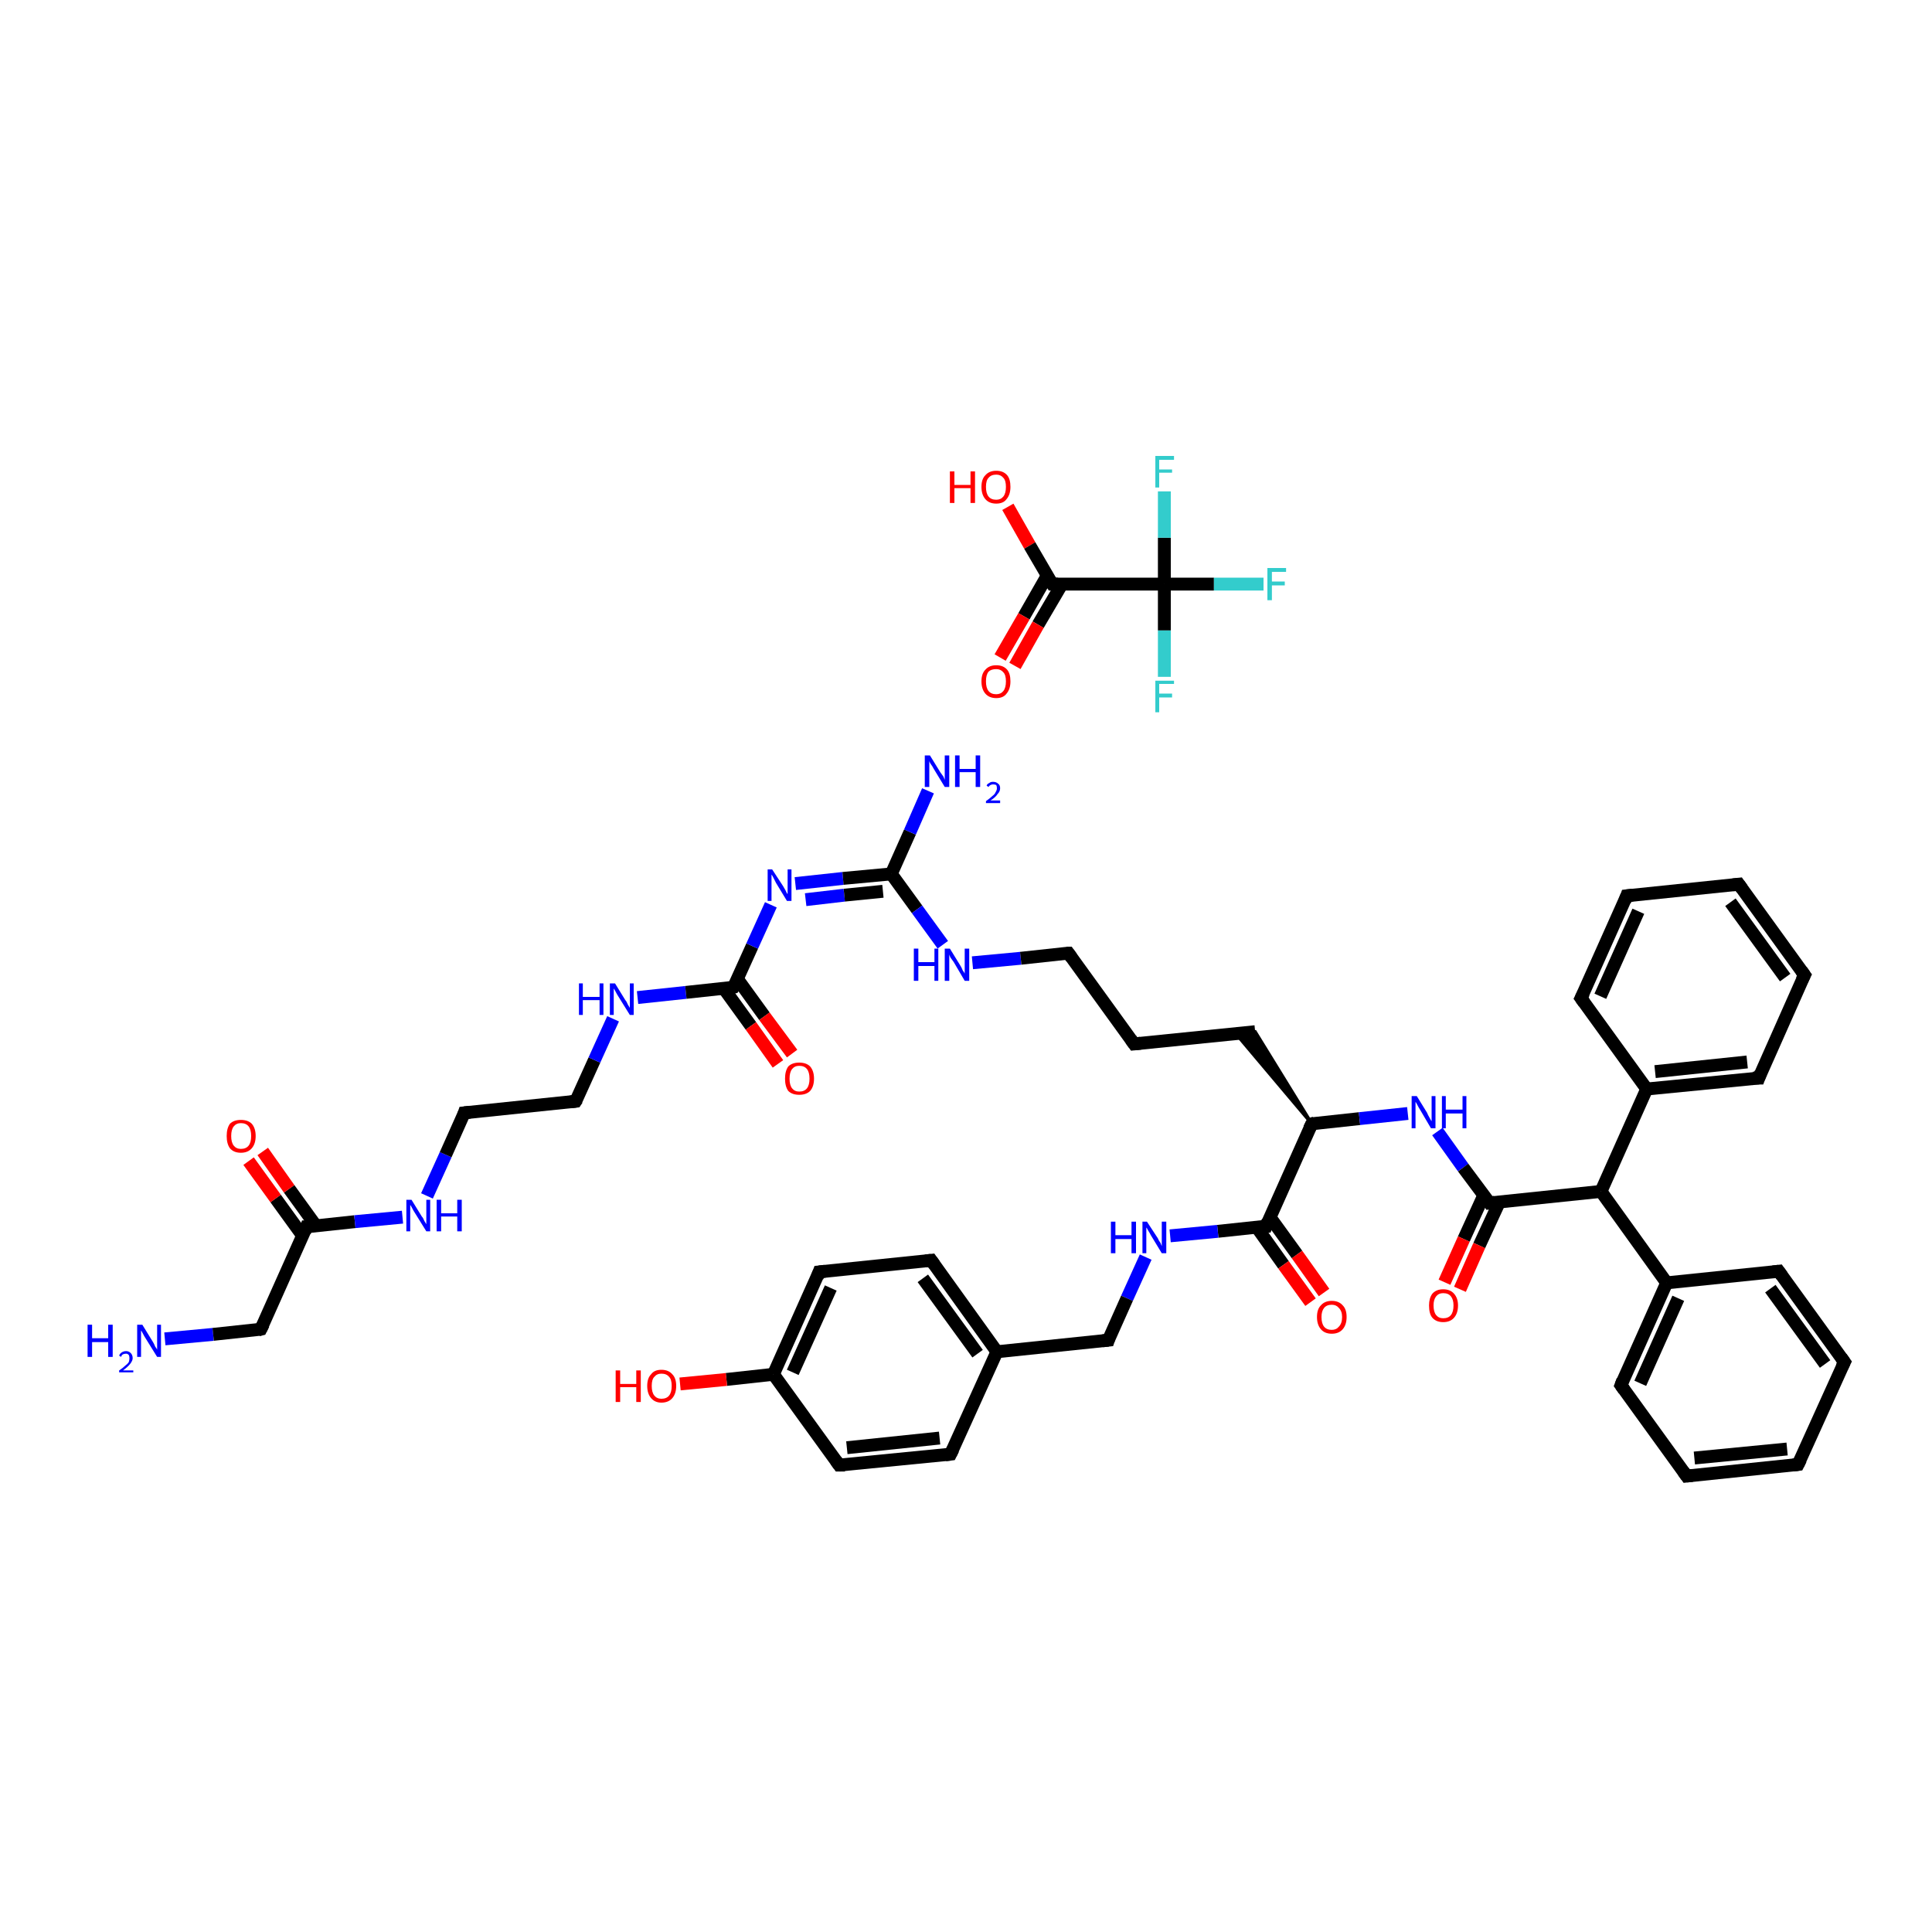 <?xml version='1.0' encoding='iso-8859-1'?>
<svg version='1.1' baseProfile='full'
              xmlns='http://www.w3.org/2000/svg'
                      xmlns:rdkit='http://www.rdkit.org/xml'
                      xmlns:xlink='http://www.w3.org/1999/xlink'
                  xml:space='preserve'
width='300px' height='300px' viewBox='0 0 300 300'>
<!-- END OF HEADER -->
<rect style='opacity:1.0;fill:#FFFFFF;stroke:none' width='300.0' height='300.0' x='0.0' y='0.0'> </rect>
<path class='bond-0 atom-0 atom-1' d='M 156.5,78.7 L 159.9,84.7' style='fill:none;fill-rule:evenodd;stroke:#FF0000;stroke-width:2.0px;stroke-linecap:butt;stroke-linejoin:miter;stroke-opacity:1' />
<path class='bond-0 atom-0 atom-1' d='M 159.9,84.7 L 163.4,90.7' style='fill:none;fill-rule:evenodd;stroke:#000000;stroke-width:2.0px;stroke-linecap:butt;stroke-linejoin:miter;stroke-opacity:1' />
<path class='bond-1 atom-1 atom-2' d='M 162.6,89.4 L 159.0,95.7' style='fill:none;fill-rule:evenodd;stroke:#000000;stroke-width:2.0px;stroke-linecap:butt;stroke-linejoin:miter;stroke-opacity:1' />
<path class='bond-1 atom-1 atom-2' d='M 159.0,95.7 L 155.3,102.1' style='fill:none;fill-rule:evenodd;stroke:#FF0000;stroke-width:2.0px;stroke-linecap:butt;stroke-linejoin:miter;stroke-opacity:1' />
<path class='bond-1 atom-1 atom-2' d='M 164.9,90.7 L 161.2,97.0' style='fill:none;fill-rule:evenodd;stroke:#000000;stroke-width:2.0px;stroke-linecap:butt;stroke-linejoin:miter;stroke-opacity:1' />
<path class='bond-1 atom-1 atom-2' d='M 161.2,97.0 L 157.6,103.4' style='fill:none;fill-rule:evenodd;stroke:#FF0000;stroke-width:2.0px;stroke-linecap:butt;stroke-linejoin:miter;stroke-opacity:1' />
<path class='bond-2 atom-1 atom-3' d='M 163.4,90.7 L 180.8,90.7' style='fill:none;fill-rule:evenodd;stroke:#000000;stroke-width:2.0px;stroke-linecap:butt;stroke-linejoin:miter;stroke-opacity:1' />
<path class='bond-3 atom-3 atom-4' d='M 180.8,90.7 L 188.5,90.7' style='fill:none;fill-rule:evenodd;stroke:#000000;stroke-width:2.0px;stroke-linecap:butt;stroke-linejoin:miter;stroke-opacity:1' />
<path class='bond-3 atom-3 atom-4' d='M 188.5,90.7 L 196.2,90.7' style='fill:none;fill-rule:evenodd;stroke:#33CCCC;stroke-width:2.0px;stroke-linecap:butt;stroke-linejoin:miter;stroke-opacity:1' />
<path class='bond-4 atom-3 atom-5' d='M 180.8,90.7 L 180.8,97.9' style='fill:none;fill-rule:evenodd;stroke:#000000;stroke-width:2.0px;stroke-linecap:butt;stroke-linejoin:miter;stroke-opacity:1' />
<path class='bond-4 atom-3 atom-5' d='M 180.8,97.9 L 180.8,105.1' style='fill:none;fill-rule:evenodd;stroke:#33CCCC;stroke-width:2.0px;stroke-linecap:butt;stroke-linejoin:miter;stroke-opacity:1' />
<path class='bond-5 atom-3 atom-6' d='M 180.8,90.7 L 180.8,83.5' style='fill:none;fill-rule:evenodd;stroke:#000000;stroke-width:2.0px;stroke-linecap:butt;stroke-linejoin:miter;stroke-opacity:1' />
<path class='bond-5 atom-3 atom-6' d='M 180.8,83.5 L 180.8,76.3' style='fill:none;fill-rule:evenodd;stroke:#33CCCC;stroke-width:2.0px;stroke-linecap:butt;stroke-linejoin:miter;stroke-opacity:1' />
<path class='bond-6 atom-7 atom-8' d='M 25.6,207.9 L 33.1,207.2' style='fill:none;fill-rule:evenodd;stroke:#0000FF;stroke-width:2.0px;stroke-linecap:butt;stroke-linejoin:miter;stroke-opacity:1' />
<path class='bond-6 atom-7 atom-8' d='M 33.1,207.2 L 40.5,206.4' style='fill:none;fill-rule:evenodd;stroke:#000000;stroke-width:2.0px;stroke-linecap:butt;stroke-linejoin:miter;stroke-opacity:1' />
<path class='bond-7 atom-8 atom-9' d='M 40.5,206.4 L 47.6,190.5' style='fill:none;fill-rule:evenodd;stroke:#000000;stroke-width:2.0px;stroke-linecap:butt;stroke-linejoin:miter;stroke-opacity:1' />
<path class='bond-8 atom-9 atom-10' d='M 49.1,190.4 L 44.9,184.6' style='fill:none;fill-rule:evenodd;stroke:#000000;stroke-width:2.0px;stroke-linecap:butt;stroke-linejoin:miter;stroke-opacity:1' />
<path class='bond-8 atom-9 atom-10' d='M 44.9,184.6 L 40.8,178.8' style='fill:none;fill-rule:evenodd;stroke:#FF0000;stroke-width:2.0px;stroke-linecap:butt;stroke-linejoin:miter;stroke-opacity:1' />
<path class='bond-8 atom-9 atom-10' d='M 47.0,191.9 L 42.8,186.1' style='fill:none;fill-rule:evenodd;stroke:#000000;stroke-width:2.0px;stroke-linecap:butt;stroke-linejoin:miter;stroke-opacity:1' />
<path class='bond-8 atom-9 atom-10' d='M 42.8,186.1 L 38.6,180.3' style='fill:none;fill-rule:evenodd;stroke:#FF0000;stroke-width:2.0px;stroke-linecap:butt;stroke-linejoin:miter;stroke-opacity:1' />
<path class='bond-9 atom-9 atom-11' d='M 47.6,190.5 L 55.1,189.7' style='fill:none;fill-rule:evenodd;stroke:#000000;stroke-width:2.0px;stroke-linecap:butt;stroke-linejoin:miter;stroke-opacity:1' />
<path class='bond-9 atom-9 atom-11' d='M 55.1,189.7 L 62.5,189.0' style='fill:none;fill-rule:evenodd;stroke:#0000FF;stroke-width:2.0px;stroke-linecap:butt;stroke-linejoin:miter;stroke-opacity:1' />
<path class='bond-10 atom-11 atom-12' d='M 66.3,185.7 L 69.2,179.3' style='fill:none;fill-rule:evenodd;stroke:#0000FF;stroke-width:2.0px;stroke-linecap:butt;stroke-linejoin:miter;stroke-opacity:1' />
<path class='bond-10 atom-11 atom-12' d='M 69.2,179.3 L 72.1,172.8' style='fill:none;fill-rule:evenodd;stroke:#000000;stroke-width:2.0px;stroke-linecap:butt;stroke-linejoin:miter;stroke-opacity:1' />
<path class='bond-11 atom-12 atom-13' d='M 72.1,172.8 L 89.4,171.0' style='fill:none;fill-rule:evenodd;stroke:#000000;stroke-width:2.0px;stroke-linecap:butt;stroke-linejoin:miter;stroke-opacity:1' />
<path class='bond-12 atom-13 atom-14' d='M 89.4,171.0 L 92.3,164.6' style='fill:none;fill-rule:evenodd;stroke:#000000;stroke-width:2.0px;stroke-linecap:butt;stroke-linejoin:miter;stroke-opacity:1' />
<path class='bond-12 atom-13 atom-14' d='M 92.3,164.6 L 95.2,158.2' style='fill:none;fill-rule:evenodd;stroke:#0000FF;stroke-width:2.0px;stroke-linecap:butt;stroke-linejoin:miter;stroke-opacity:1' />
<path class='bond-13 atom-14 atom-15' d='M 99.0,154.9 L 106.5,154.1' style='fill:none;fill-rule:evenodd;stroke:#0000FF;stroke-width:2.0px;stroke-linecap:butt;stroke-linejoin:miter;stroke-opacity:1' />
<path class='bond-13 atom-14 atom-15' d='M 106.5,154.1 L 113.9,153.3' style='fill:none;fill-rule:evenodd;stroke:#000000;stroke-width:2.0px;stroke-linecap:butt;stroke-linejoin:miter;stroke-opacity:1' />
<path class='bond-14 atom-15 atom-16' d='M 112.4,153.5 L 116.6,159.3' style='fill:none;fill-rule:evenodd;stroke:#000000;stroke-width:2.0px;stroke-linecap:butt;stroke-linejoin:miter;stroke-opacity:1' />
<path class='bond-14 atom-15 atom-16' d='M 116.6,159.3 L 120.8,165.2' style='fill:none;fill-rule:evenodd;stroke:#FF0000;stroke-width:2.0px;stroke-linecap:butt;stroke-linejoin:miter;stroke-opacity:1' />
<path class='bond-14 atom-15 atom-16' d='M 114.5,152.0 L 118.7,157.8' style='fill:none;fill-rule:evenodd;stroke:#000000;stroke-width:2.0px;stroke-linecap:butt;stroke-linejoin:miter;stroke-opacity:1' />
<path class='bond-14 atom-15 atom-16' d='M 118.7,157.8 L 123.0,163.6' style='fill:none;fill-rule:evenodd;stroke:#FF0000;stroke-width:2.0px;stroke-linecap:butt;stroke-linejoin:miter;stroke-opacity:1' />
<path class='bond-15 atom-15 atom-17' d='M 113.9,153.3 L 116.8,146.9' style='fill:none;fill-rule:evenodd;stroke:#000000;stroke-width:2.0px;stroke-linecap:butt;stroke-linejoin:miter;stroke-opacity:1' />
<path class='bond-15 atom-15 atom-17' d='M 116.8,146.9 L 119.7,140.5' style='fill:none;fill-rule:evenodd;stroke:#0000FF;stroke-width:2.0px;stroke-linecap:butt;stroke-linejoin:miter;stroke-opacity:1' />
<path class='bond-16 atom-17 atom-18' d='M 123.5,137.2 L 130.9,136.4' style='fill:none;fill-rule:evenodd;stroke:#0000FF;stroke-width:2.0px;stroke-linecap:butt;stroke-linejoin:miter;stroke-opacity:1' />
<path class='bond-16 atom-17 atom-18' d='M 130.9,136.4 L 138.4,135.7' style='fill:none;fill-rule:evenodd;stroke:#000000;stroke-width:2.0px;stroke-linecap:butt;stroke-linejoin:miter;stroke-opacity:1' />
<path class='bond-16 atom-17 atom-18' d='M 125.1,139.7 L 131.1,139.0' style='fill:none;fill-rule:evenodd;stroke:#0000FF;stroke-width:2.0px;stroke-linecap:butt;stroke-linejoin:miter;stroke-opacity:1' />
<path class='bond-16 atom-17 atom-18' d='M 131.1,139.0 L 137.1,138.4' style='fill:none;fill-rule:evenodd;stroke:#000000;stroke-width:2.0px;stroke-linecap:butt;stroke-linejoin:miter;stroke-opacity:1' />
<path class='bond-17 atom-18 atom-19' d='M 138.4,135.7 L 141.3,129.2' style='fill:none;fill-rule:evenodd;stroke:#000000;stroke-width:2.0px;stroke-linecap:butt;stroke-linejoin:miter;stroke-opacity:1' />
<path class='bond-17 atom-18 atom-19' d='M 141.3,129.2 L 144.1,122.8' style='fill:none;fill-rule:evenodd;stroke:#0000FF;stroke-width:2.0px;stroke-linecap:butt;stroke-linejoin:miter;stroke-opacity:1' />
<path class='bond-18 atom-18 atom-20' d='M 138.4,135.7 L 142.4,141.2' style='fill:none;fill-rule:evenodd;stroke:#000000;stroke-width:2.0px;stroke-linecap:butt;stroke-linejoin:miter;stroke-opacity:1' />
<path class='bond-18 atom-18 atom-20' d='M 142.4,141.2 L 146.4,146.7' style='fill:none;fill-rule:evenodd;stroke:#0000FF;stroke-width:2.0px;stroke-linecap:butt;stroke-linejoin:miter;stroke-opacity:1' />
<path class='bond-19 atom-20 atom-21' d='M 151.0,149.5 L 158.5,148.8' style='fill:none;fill-rule:evenodd;stroke:#0000FF;stroke-width:2.0px;stroke-linecap:butt;stroke-linejoin:miter;stroke-opacity:1' />
<path class='bond-19 atom-20 atom-21' d='M 158.5,148.8 L 165.9,148.0' style='fill:none;fill-rule:evenodd;stroke:#000000;stroke-width:2.0px;stroke-linecap:butt;stroke-linejoin:miter;stroke-opacity:1' />
<path class='bond-20 atom-21 atom-22' d='M 165.9,148.0 L 176.1,162.1' style='fill:none;fill-rule:evenodd;stroke:#000000;stroke-width:2.0px;stroke-linecap:butt;stroke-linejoin:miter;stroke-opacity:1' />
<path class='bond-21 atom-22 atom-23' d='M 176.1,162.1 L 194.9,160.2' style='fill:none;fill-rule:evenodd;stroke:#000000;stroke-width:2.0px;stroke-linecap:butt;stroke-linejoin:miter;stroke-opacity:1' />
<path class='bond-22 atom-24 atom-23' d='M 203.7,174.5 L 191.9,160.5 L 194.9,160.2 Z' style='fill:#000000;fill-rule:evenodd;fill-opacity:1;stroke:#000000;stroke-width:0.5px;stroke-linecap:butt;stroke-linejoin:miter;stroke-opacity:1;' />
<path class='bond-23 atom-24 atom-25' d='M 203.7,174.5 L 211.1,173.7' style='fill:none;fill-rule:evenodd;stroke:#000000;stroke-width:2.0px;stroke-linecap:butt;stroke-linejoin:miter;stroke-opacity:1' />
<path class='bond-23 atom-24 atom-25' d='M 211.1,173.7 L 218.6,172.9' style='fill:none;fill-rule:evenodd;stroke:#0000FF;stroke-width:2.0px;stroke-linecap:butt;stroke-linejoin:miter;stroke-opacity:1' />
<path class='bond-24 atom-25 atom-26' d='M 223.2,175.7 L 227.2,181.3' style='fill:none;fill-rule:evenodd;stroke:#0000FF;stroke-width:2.0px;stroke-linecap:butt;stroke-linejoin:miter;stroke-opacity:1' />
<path class='bond-24 atom-25 atom-26' d='M 227.2,181.3 L 231.3,186.8' style='fill:none;fill-rule:evenodd;stroke:#000000;stroke-width:2.0px;stroke-linecap:butt;stroke-linejoin:miter;stroke-opacity:1' />
<path class='bond-25 atom-26 atom-27' d='M 230.4,185.6 L 227.3,192.4' style='fill:none;fill-rule:evenodd;stroke:#000000;stroke-width:2.0px;stroke-linecap:butt;stroke-linejoin:miter;stroke-opacity:1' />
<path class='bond-25 atom-26 atom-27' d='M 227.3,192.4 L 224.3,199.1' style='fill:none;fill-rule:evenodd;stroke:#FF0000;stroke-width:2.0px;stroke-linecap:butt;stroke-linejoin:miter;stroke-opacity:1' />
<path class='bond-25 atom-26 atom-27' d='M 232.8,186.7 L 229.7,193.4' style='fill:none;fill-rule:evenodd;stroke:#000000;stroke-width:2.0px;stroke-linecap:butt;stroke-linejoin:miter;stroke-opacity:1' />
<path class='bond-25 atom-26 atom-27' d='M 229.7,193.4 L 226.7,200.2' style='fill:none;fill-rule:evenodd;stroke:#FF0000;stroke-width:2.0px;stroke-linecap:butt;stroke-linejoin:miter;stroke-opacity:1' />
<path class='bond-26 atom-26 atom-28' d='M 231.3,186.8 L 248.6,185.0' style='fill:none;fill-rule:evenodd;stroke:#000000;stroke-width:2.0px;stroke-linecap:butt;stroke-linejoin:miter;stroke-opacity:1' />
<path class='bond-27 atom-28 atom-29' d='M 248.6,185.0 L 258.8,199.2' style='fill:none;fill-rule:evenodd;stroke:#000000;stroke-width:2.0px;stroke-linecap:butt;stroke-linejoin:miter;stroke-opacity:1' />
<path class='bond-28 atom-29 atom-30' d='M 258.8,199.2 L 251.7,215.1' style='fill:none;fill-rule:evenodd;stroke:#000000;stroke-width:2.0px;stroke-linecap:butt;stroke-linejoin:miter;stroke-opacity:1' />
<path class='bond-28 atom-29 atom-30' d='M 260.6,201.6 L 254.7,214.8' style='fill:none;fill-rule:evenodd;stroke:#000000;stroke-width:2.0px;stroke-linecap:butt;stroke-linejoin:miter;stroke-opacity:1' />
<path class='bond-29 atom-30 atom-31' d='M 251.7,215.1 L 261.9,229.2' style='fill:none;fill-rule:evenodd;stroke:#000000;stroke-width:2.0px;stroke-linecap:butt;stroke-linejoin:miter;stroke-opacity:1' />
<path class='bond-30 atom-31 atom-32' d='M 261.9,229.2 L 279.2,227.4' style='fill:none;fill-rule:evenodd;stroke:#000000;stroke-width:2.0px;stroke-linecap:butt;stroke-linejoin:miter;stroke-opacity:1' />
<path class='bond-30 atom-31 atom-32' d='M 263.1,226.4 L 277.5,225.0' style='fill:none;fill-rule:evenodd;stroke:#000000;stroke-width:2.0px;stroke-linecap:butt;stroke-linejoin:miter;stroke-opacity:1' />
<path class='bond-31 atom-32 atom-33' d='M 279.2,227.4 L 286.4,211.5' style='fill:none;fill-rule:evenodd;stroke:#000000;stroke-width:2.0px;stroke-linecap:butt;stroke-linejoin:miter;stroke-opacity:1' />
<path class='bond-32 atom-33 atom-34' d='M 286.4,211.5 L 276.2,197.4' style='fill:none;fill-rule:evenodd;stroke:#000000;stroke-width:2.0px;stroke-linecap:butt;stroke-linejoin:miter;stroke-opacity:1' />
<path class='bond-32 atom-33 atom-34' d='M 283.4,211.8 L 274.9,200.1' style='fill:none;fill-rule:evenodd;stroke:#000000;stroke-width:2.0px;stroke-linecap:butt;stroke-linejoin:miter;stroke-opacity:1' />
<path class='bond-33 atom-28 atom-35' d='M 248.6,185.0 L 255.7,169.1' style='fill:none;fill-rule:evenodd;stroke:#000000;stroke-width:2.0px;stroke-linecap:butt;stroke-linejoin:miter;stroke-opacity:1' />
<path class='bond-34 atom-35 atom-36' d='M 255.7,169.1 L 273.1,167.4' style='fill:none;fill-rule:evenodd;stroke:#000000;stroke-width:2.0px;stroke-linecap:butt;stroke-linejoin:miter;stroke-opacity:1' />
<path class='bond-34 atom-35 atom-36' d='M 257.0,166.4 L 271.3,164.9' style='fill:none;fill-rule:evenodd;stroke:#000000;stroke-width:2.0px;stroke-linecap:butt;stroke-linejoin:miter;stroke-opacity:1' />
<path class='bond-35 atom-36 atom-37' d='M 273.1,167.4 L 280.2,151.4' style='fill:none;fill-rule:evenodd;stroke:#000000;stroke-width:2.0px;stroke-linecap:butt;stroke-linejoin:miter;stroke-opacity:1' />
<path class='bond-36 atom-37 atom-38' d='M 280.2,151.4 L 270.0,137.3' style='fill:none;fill-rule:evenodd;stroke:#000000;stroke-width:2.0px;stroke-linecap:butt;stroke-linejoin:miter;stroke-opacity:1' />
<path class='bond-36 atom-37 atom-38' d='M 277.2,151.8 L 268.7,140.1' style='fill:none;fill-rule:evenodd;stroke:#000000;stroke-width:2.0px;stroke-linecap:butt;stroke-linejoin:miter;stroke-opacity:1' />
<path class='bond-37 atom-38 atom-39' d='M 270.0,137.3 L 252.6,139.1' style='fill:none;fill-rule:evenodd;stroke:#000000;stroke-width:2.0px;stroke-linecap:butt;stroke-linejoin:miter;stroke-opacity:1' />
<path class='bond-38 atom-39 atom-40' d='M 252.6,139.1 L 245.5,155.0' style='fill:none;fill-rule:evenodd;stroke:#000000;stroke-width:2.0px;stroke-linecap:butt;stroke-linejoin:miter;stroke-opacity:1' />
<path class='bond-38 atom-39 atom-40' d='M 254.4,141.5 L 248.5,154.7' style='fill:none;fill-rule:evenodd;stroke:#000000;stroke-width:2.0px;stroke-linecap:butt;stroke-linejoin:miter;stroke-opacity:1' />
<path class='bond-39 atom-24 atom-41' d='M 203.7,174.5 L 196.6,190.4' style='fill:none;fill-rule:evenodd;stroke:#000000;stroke-width:2.0px;stroke-linecap:butt;stroke-linejoin:miter;stroke-opacity:1' />
<path class='bond-40 atom-41 atom-42' d='M 195.1,190.5 L 199.3,196.4' style='fill:none;fill-rule:evenodd;stroke:#000000;stroke-width:2.0px;stroke-linecap:butt;stroke-linejoin:miter;stroke-opacity:1' />
<path class='bond-40 atom-41 atom-42' d='M 199.3,196.4 L 203.5,202.2' style='fill:none;fill-rule:evenodd;stroke:#FF0000;stroke-width:2.0px;stroke-linecap:butt;stroke-linejoin:miter;stroke-opacity:1' />
<path class='bond-40 atom-41 atom-42' d='M 197.2,189.0 L 201.4,194.8' style='fill:none;fill-rule:evenodd;stroke:#000000;stroke-width:2.0px;stroke-linecap:butt;stroke-linejoin:miter;stroke-opacity:1' />
<path class='bond-40 atom-41 atom-42' d='M 201.4,194.8 L 205.6,200.7' style='fill:none;fill-rule:evenodd;stroke:#FF0000;stroke-width:2.0px;stroke-linecap:butt;stroke-linejoin:miter;stroke-opacity:1' />
<path class='bond-41 atom-41 atom-43' d='M 196.6,190.4 L 189.1,191.2' style='fill:none;fill-rule:evenodd;stroke:#000000;stroke-width:2.0px;stroke-linecap:butt;stroke-linejoin:miter;stroke-opacity:1' />
<path class='bond-41 atom-41 atom-43' d='M 189.1,191.2 L 181.7,191.9' style='fill:none;fill-rule:evenodd;stroke:#0000FF;stroke-width:2.0px;stroke-linecap:butt;stroke-linejoin:miter;stroke-opacity:1' />
<path class='bond-42 atom-43 atom-44' d='M 177.9,195.2 L 175.0,201.6' style='fill:none;fill-rule:evenodd;stroke:#0000FF;stroke-width:2.0px;stroke-linecap:butt;stroke-linejoin:miter;stroke-opacity:1' />
<path class='bond-42 atom-43 atom-44' d='M 175.0,201.6 L 172.1,208.1' style='fill:none;fill-rule:evenodd;stroke:#000000;stroke-width:2.0px;stroke-linecap:butt;stroke-linejoin:miter;stroke-opacity:1' />
<path class='bond-43 atom-44 atom-45' d='M 172.1,208.1 L 154.8,209.9' style='fill:none;fill-rule:evenodd;stroke:#000000;stroke-width:2.0px;stroke-linecap:butt;stroke-linejoin:miter;stroke-opacity:1' />
<path class='bond-44 atom-45 atom-46' d='M 154.8,209.9 L 144.6,195.7' style='fill:none;fill-rule:evenodd;stroke:#000000;stroke-width:2.0px;stroke-linecap:butt;stroke-linejoin:miter;stroke-opacity:1' />
<path class='bond-44 atom-45 atom-46' d='M 151.8,210.2 L 143.3,198.5' style='fill:none;fill-rule:evenodd;stroke:#000000;stroke-width:2.0px;stroke-linecap:butt;stroke-linejoin:miter;stroke-opacity:1' />
<path class='bond-45 atom-46 atom-47' d='M 144.6,195.7 L 127.2,197.5' style='fill:none;fill-rule:evenodd;stroke:#000000;stroke-width:2.0px;stroke-linecap:butt;stroke-linejoin:miter;stroke-opacity:1' />
<path class='bond-46 atom-47 atom-48' d='M 127.2,197.5 L 120.1,213.4' style='fill:none;fill-rule:evenodd;stroke:#000000;stroke-width:2.0px;stroke-linecap:butt;stroke-linejoin:miter;stroke-opacity:1' />
<path class='bond-46 atom-47 atom-48' d='M 129.0,200.0 L 123.1,213.1' style='fill:none;fill-rule:evenodd;stroke:#000000;stroke-width:2.0px;stroke-linecap:butt;stroke-linejoin:miter;stroke-opacity:1' />
<path class='bond-47 atom-48 atom-49' d='M 120.1,213.4 L 112.8,214.2' style='fill:none;fill-rule:evenodd;stroke:#000000;stroke-width:2.0px;stroke-linecap:butt;stroke-linejoin:miter;stroke-opacity:1' />
<path class='bond-47 atom-48 atom-49' d='M 112.8,214.2 L 105.6,214.9' style='fill:none;fill-rule:evenodd;stroke:#FF0000;stroke-width:2.0px;stroke-linecap:butt;stroke-linejoin:miter;stroke-opacity:1' />
<path class='bond-48 atom-48 atom-50' d='M 120.1,213.4 L 130.3,227.5' style='fill:none;fill-rule:evenodd;stroke:#000000;stroke-width:2.0px;stroke-linecap:butt;stroke-linejoin:miter;stroke-opacity:1' />
<path class='bond-49 atom-50 atom-51' d='M 130.3,227.5 L 147.6,225.8' style='fill:none;fill-rule:evenodd;stroke:#000000;stroke-width:2.0px;stroke-linecap:butt;stroke-linejoin:miter;stroke-opacity:1' />
<path class='bond-49 atom-50 atom-51' d='M 131.5,224.8 L 145.9,223.3' style='fill:none;fill-rule:evenodd;stroke:#000000;stroke-width:2.0px;stroke-linecap:butt;stroke-linejoin:miter;stroke-opacity:1' />
<path class='bond-50 atom-34 atom-29' d='M 276.2,197.4 L 258.8,199.2' style='fill:none;fill-rule:evenodd;stroke:#000000;stroke-width:2.0px;stroke-linecap:butt;stroke-linejoin:miter;stroke-opacity:1' />
<path class='bond-51 atom-40 atom-35' d='M 245.5,155.0 L 255.7,169.1' style='fill:none;fill-rule:evenodd;stroke:#000000;stroke-width:2.0px;stroke-linecap:butt;stroke-linejoin:miter;stroke-opacity:1' />
<path class='bond-52 atom-51 atom-45' d='M 147.6,225.8 L 154.8,209.9' style='fill:none;fill-rule:evenodd;stroke:#000000;stroke-width:2.0px;stroke-linecap:butt;stroke-linejoin:miter;stroke-opacity:1' />
<path d='M 163.2,90.4 L 163.4,90.7 L 164.3,90.7' style='fill:none;stroke:#000000;stroke-width:2.0px;stroke-linecap:butt;stroke-linejoin:miter;stroke-opacity:1;' />
<path d='M 40.1,206.5 L 40.5,206.4 L 40.9,205.6' style='fill:none;stroke:#000000;stroke-width:2.0px;stroke-linecap:butt;stroke-linejoin:miter;stroke-opacity:1;' />
<path d='M 47.3,191.3 L 47.6,190.5 L 48.0,190.5' style='fill:none;stroke:#000000;stroke-width:2.0px;stroke-linecap:butt;stroke-linejoin:miter;stroke-opacity:1;' />
<path d='M 72.0,173.1 L 72.1,172.8 L 73.0,172.7' style='fill:none;stroke:#000000;stroke-width:2.0px;stroke-linecap:butt;stroke-linejoin:miter;stroke-opacity:1;' />
<path d='M 88.6,171.1 L 89.4,171.0 L 89.6,170.7' style='fill:none;stroke:#000000;stroke-width:2.0px;stroke-linecap:butt;stroke-linejoin:miter;stroke-opacity:1;' />
<path d='M 113.5,153.4 L 113.9,153.3 L 114.1,153.0' style='fill:none;stroke:#000000;stroke-width:2.0px;stroke-linecap:butt;stroke-linejoin:miter;stroke-opacity:1;' />
<path d='M 165.6,148.0 L 165.9,148.0 L 166.4,148.7' style='fill:none;stroke:#000000;stroke-width:2.0px;stroke-linecap:butt;stroke-linejoin:miter;stroke-opacity:1;' />
<path d='M 175.6,161.4 L 176.1,162.1 L 177.1,162.0' style='fill:none;stroke:#000000;stroke-width:2.0px;stroke-linecap:butt;stroke-linejoin:miter;stroke-opacity:1;' />
<path d='M 204.1,174.4 L 203.7,174.5 L 203.3,175.3' style='fill:none;stroke:#000000;stroke-width:2.0px;stroke-linecap:butt;stroke-linejoin:miter;stroke-opacity:1;' />
<path d='M 231.1,186.5 L 231.3,186.8 L 232.1,186.7' style='fill:none;stroke:#000000;stroke-width:2.0px;stroke-linecap:butt;stroke-linejoin:miter;stroke-opacity:1;' />
<path d='M 252.0,214.3 L 251.7,215.1 L 252.2,215.8' style='fill:none;stroke:#000000;stroke-width:2.0px;stroke-linecap:butt;stroke-linejoin:miter;stroke-opacity:1;' />
<path d='M 261.4,228.5 L 261.9,229.2 L 262.8,229.1' style='fill:none;stroke:#000000;stroke-width:2.0px;stroke-linecap:butt;stroke-linejoin:miter;stroke-opacity:1;' />
<path d='M 278.4,227.5 L 279.2,227.4 L 279.6,226.6' style='fill:none;stroke:#000000;stroke-width:2.0px;stroke-linecap:butt;stroke-linejoin:miter;stroke-opacity:1;' />
<path d='M 286.0,212.3 L 286.4,211.5 L 285.9,210.8' style='fill:none;stroke:#000000;stroke-width:2.0px;stroke-linecap:butt;stroke-linejoin:miter;stroke-opacity:1;' />
<path d='M 276.7,198.1 L 276.2,197.4 L 275.3,197.5' style='fill:none;stroke:#000000;stroke-width:2.0px;stroke-linecap:butt;stroke-linejoin:miter;stroke-opacity:1;' />
<path d='M 272.2,167.4 L 273.1,167.4 L 273.4,166.6' style='fill:none;stroke:#000000;stroke-width:2.0px;stroke-linecap:butt;stroke-linejoin:miter;stroke-opacity:1;' />
<path d='M 279.8,152.2 L 280.2,151.4 L 279.7,150.7' style='fill:none;stroke:#000000;stroke-width:2.0px;stroke-linecap:butt;stroke-linejoin:miter;stroke-opacity:1;' />
<path d='M 270.5,138.0 L 270.0,137.3 L 269.1,137.4' style='fill:none;stroke:#000000;stroke-width:2.0px;stroke-linecap:butt;stroke-linejoin:miter;stroke-opacity:1;' />
<path d='M 253.5,139.0 L 252.6,139.1 L 252.3,139.9' style='fill:none;stroke:#000000;stroke-width:2.0px;stroke-linecap:butt;stroke-linejoin:miter;stroke-opacity:1;' />
<path d='M 245.9,154.2 L 245.5,155.0 L 246.0,155.7' style='fill:none;stroke:#000000;stroke-width:2.0px;stroke-linecap:butt;stroke-linejoin:miter;stroke-opacity:1;' />
<path d='M 196.9,189.6 L 196.6,190.4 L 196.2,190.4' style='fill:none;stroke:#000000;stroke-width:2.0px;stroke-linecap:butt;stroke-linejoin:miter;stroke-opacity:1;' />
<path d='M 172.2,207.8 L 172.1,208.1 L 171.2,208.2' style='fill:none;stroke:#000000;stroke-width:2.0px;stroke-linecap:butt;stroke-linejoin:miter;stroke-opacity:1;' />
<path d='M 145.1,196.4 L 144.6,195.7 L 143.7,195.8' style='fill:none;stroke:#000000;stroke-width:2.0px;stroke-linecap:butt;stroke-linejoin:miter;stroke-opacity:1;' />
<path d='M 128.1,197.4 L 127.2,197.5 L 126.9,198.3' style='fill:none;stroke:#000000;stroke-width:2.0px;stroke-linecap:butt;stroke-linejoin:miter;stroke-opacity:1;' />
<path d='M 129.8,226.8 L 130.3,227.5 L 131.2,227.5' style='fill:none;stroke:#000000;stroke-width:2.0px;stroke-linecap:butt;stroke-linejoin:miter;stroke-opacity:1;' />
<path d='M 146.8,225.9 L 147.6,225.8 L 148.0,225.0' style='fill:none;stroke:#000000;stroke-width:2.0px;stroke-linecap:butt;stroke-linejoin:miter;stroke-opacity:1;' />
<path class='atom-0' d='M 147.5 73.2
L 148.2 73.2
L 148.2 75.3
L 150.7 75.3
L 150.7 73.2
L 151.4 73.2
L 151.4 78.1
L 150.7 78.1
L 150.7 75.8
L 148.2 75.8
L 148.2 78.1
L 147.5 78.1
L 147.5 73.2
' fill='#FF0000'/>
<path class='atom-0' d='M 152.4 75.6
Q 152.4 74.4, 153.0 73.8
Q 153.6 73.1, 154.7 73.1
Q 155.8 73.1, 156.4 73.8
Q 156.9 74.4, 156.9 75.6
Q 156.9 76.8, 156.3 77.5
Q 155.8 78.2, 154.7 78.2
Q 153.6 78.2, 153.0 77.5
Q 152.4 76.8, 152.4 75.6
M 154.7 77.6
Q 155.4 77.6, 155.8 77.1
Q 156.2 76.6, 156.2 75.6
Q 156.2 74.6, 155.8 74.2
Q 155.4 73.7, 154.7 73.7
Q 153.9 73.7, 153.5 74.2
Q 153.1 74.6, 153.1 75.6
Q 153.1 76.6, 153.5 77.1
Q 153.9 77.6, 154.7 77.6
' fill='#FF0000'/>
<path class='atom-2' d='M 152.4 105.8
Q 152.4 104.6, 153.0 104.0
Q 153.6 103.3, 154.7 103.3
Q 155.8 103.3, 156.4 104.0
Q 156.9 104.6, 156.9 105.8
Q 156.9 107.0, 156.3 107.7
Q 155.8 108.4, 154.7 108.4
Q 153.6 108.4, 153.0 107.7
Q 152.4 107.0, 152.4 105.8
M 154.7 107.8
Q 155.4 107.8, 155.8 107.3
Q 156.2 106.8, 156.2 105.8
Q 156.2 104.8, 155.8 104.4
Q 155.4 103.9, 154.7 103.9
Q 153.9 103.9, 153.5 104.3
Q 153.1 104.8, 153.1 105.8
Q 153.1 106.8, 153.5 107.3
Q 153.9 107.8, 154.7 107.8
' fill='#FF0000'/>
<path class='atom-4' d='M 196.8 88.2
L 199.7 88.2
L 199.7 88.8
L 197.5 88.8
L 197.5 90.3
L 199.5 90.3
L 199.5 90.9
L 197.5 90.9
L 197.5 93.2
L 196.8 93.2
L 196.8 88.2
' fill='#33CCCC'/>
<path class='atom-5' d='M 179.4 105.7
L 182.3 105.7
L 182.3 106.2
L 180.0 106.2
L 180.0 107.7
L 182.0 107.7
L 182.0 108.3
L 180.0 108.3
L 180.0 110.6
L 179.4 110.6
L 179.4 105.7
' fill='#33CCCC'/>
<path class='atom-6' d='M 179.4 70.8
L 182.3 70.8
L 182.3 71.4
L 180.0 71.4
L 180.0 72.9
L 182.0 72.9
L 182.0 73.4
L 180.0 73.4
L 180.0 75.7
L 179.4 75.7
L 179.4 70.8
' fill='#33CCCC'/>
<path class='atom-7' d='M 13.6 205.7
L 14.3 205.7
L 14.3 207.8
L 16.8 207.8
L 16.8 205.7
L 17.5 205.7
L 17.5 210.7
L 16.8 210.7
L 16.8 208.4
L 14.3 208.4
L 14.3 210.7
L 13.6 210.7
L 13.6 205.7
' fill='#0000FF'/>
<path class='atom-7' d='M 18.5 210.5
Q 18.6 210.2, 18.9 210.0
Q 19.2 209.8, 19.6 209.8
Q 20.0 209.8, 20.3 210.1
Q 20.6 210.4, 20.6 210.9
Q 20.6 211.3, 20.2 211.8
Q 19.9 212.2, 19.1 212.8
L 20.7 212.8
L 20.7 213.1
L 18.5 213.1
L 18.5 212.8
Q 19.1 212.4, 19.4 212.1
Q 19.8 211.8, 20.0 211.5
Q 20.1 211.2, 20.1 210.9
Q 20.1 210.6, 20.0 210.4
Q 19.8 210.2, 19.6 210.2
Q 19.3 210.2, 19.1 210.3
Q 18.9 210.4, 18.8 210.7
L 18.5 210.5
' fill='#0000FF'/>
<path class='atom-7' d='M 22.1 205.7
L 23.7 208.3
Q 23.9 208.6, 24.1 209.1
Q 24.4 209.5, 24.4 209.6
L 24.4 205.7
L 25.0 205.7
L 25.0 210.7
L 24.4 210.7
L 22.6 207.8
Q 22.4 207.5, 22.2 207.1
Q 22.0 206.7, 21.9 206.6
L 21.9 210.7
L 21.3 210.7
L 21.3 205.7
L 22.1 205.7
' fill='#0000FF'/>
<path class='atom-10' d='M 35.2 176.4
Q 35.2 175.2, 35.7 174.5
Q 36.3 173.9, 37.4 173.9
Q 38.5 173.9, 39.1 174.5
Q 39.7 175.2, 39.7 176.4
Q 39.7 177.6, 39.1 178.3
Q 38.5 179.0, 37.4 179.0
Q 36.3 179.0, 35.7 178.3
Q 35.2 177.6, 35.2 176.4
M 37.4 178.4
Q 38.2 178.4, 38.6 177.9
Q 39.0 177.4, 39.0 176.4
Q 39.0 175.4, 38.6 174.9
Q 38.2 174.4, 37.4 174.4
Q 36.7 174.4, 36.3 174.9
Q 35.9 175.4, 35.9 176.4
Q 35.9 177.4, 36.3 177.9
Q 36.7 178.4, 37.4 178.4
' fill='#FF0000'/>
<path class='atom-11' d='M 63.9 186.3
L 65.5 188.9
Q 65.7 189.1, 65.9 189.6
Q 66.2 190.1, 66.2 190.1
L 66.2 186.3
L 66.8 186.3
L 66.8 191.2
L 66.2 191.2
L 64.4 188.3
Q 64.2 188.0, 64.0 187.6
Q 63.8 187.2, 63.7 187.1
L 63.7 191.2
L 63.1 191.2
L 63.1 186.3
L 63.9 186.3
' fill='#0000FF'/>
<path class='atom-11' d='M 67.8 186.3
L 68.5 186.3
L 68.5 188.4
L 71.0 188.4
L 71.0 186.3
L 71.7 186.3
L 71.7 191.2
L 71.0 191.2
L 71.0 188.9
L 68.5 188.9
L 68.5 191.2
L 67.8 191.2
L 67.8 186.3
' fill='#0000FF'/>
<path class='atom-14' d='M 89.9 152.7
L 90.5 152.7
L 90.5 154.8
L 93.1 154.8
L 93.1 152.7
L 93.7 152.7
L 93.7 157.6
L 93.1 157.6
L 93.1 155.3
L 90.5 155.3
L 90.5 157.6
L 89.9 157.6
L 89.9 152.7
' fill='#0000FF'/>
<path class='atom-14' d='M 95.5 152.7
L 97.1 155.3
Q 97.3 155.5, 97.5 156.0
Q 97.8 156.5, 97.8 156.5
L 97.8 152.7
L 98.4 152.7
L 98.4 157.6
L 97.8 157.6
L 96.0 154.7
Q 95.8 154.4, 95.6 154.0
Q 95.4 153.6, 95.3 153.5
L 95.3 157.6
L 94.7 157.6
L 94.7 152.7
L 95.5 152.7
' fill='#0000FF'/>
<path class='atom-16' d='M 121.9 167.5
Q 121.9 166.3, 122.4 165.6
Q 123.0 165.0, 124.1 165.0
Q 125.2 165.0, 125.8 165.6
Q 126.4 166.3, 126.4 167.5
Q 126.4 168.7, 125.8 169.4
Q 125.2 170.0, 124.1 170.0
Q 123.0 170.0, 122.4 169.4
Q 121.9 168.7, 121.9 167.5
M 124.1 169.5
Q 124.9 169.5, 125.3 169.0
Q 125.7 168.5, 125.7 167.5
Q 125.7 166.5, 125.3 166.0
Q 124.9 165.5, 124.1 165.5
Q 123.4 165.5, 123.0 166.0
Q 122.6 166.5, 122.6 167.5
Q 122.6 168.5, 123.0 169.0
Q 123.4 169.5, 124.1 169.5
' fill='#FF0000'/>
<path class='atom-17' d='M 119.9 135.0
L 121.6 137.6
Q 121.7 137.8, 122.0 138.3
Q 122.2 138.8, 122.3 138.8
L 122.3 135.0
L 122.9 135.0
L 122.9 139.9
L 122.2 139.9
L 120.5 137.1
Q 120.3 136.7, 120.1 136.3
Q 119.9 135.9, 119.8 135.8
L 119.8 139.9
L 119.2 139.9
L 119.2 135.0
L 119.9 135.0
' fill='#0000FF'/>
<path class='atom-19' d='M 144.4 117.3
L 146.0 119.9
Q 146.2 120.2, 146.5 120.6
Q 146.7 121.1, 146.7 121.1
L 146.7 117.3
L 147.4 117.3
L 147.4 122.2
L 146.7 122.2
L 145.0 119.4
Q 144.8 119.0, 144.5 118.6
Q 144.3 118.3, 144.3 118.1
L 144.3 122.2
L 143.6 122.2
L 143.6 117.3
L 144.4 117.3
' fill='#0000FF'/>
<path class='atom-19' d='M 148.3 117.3
L 149.0 117.3
L 149.0 119.4
L 151.5 119.4
L 151.5 117.3
L 152.2 117.3
L 152.2 122.2
L 151.5 122.2
L 151.5 119.9
L 149.0 119.9
L 149.0 122.2
L 148.3 122.2
L 148.3 117.3
' fill='#0000FF'/>
<path class='atom-19' d='M 153.2 122.0
Q 153.3 121.7, 153.6 121.6
Q 153.8 121.4, 154.2 121.4
Q 154.7 121.4, 155.0 121.7
Q 155.3 121.9, 155.3 122.4
Q 155.3 122.9, 154.9 123.3
Q 154.6 123.8, 153.8 124.3
L 155.3 124.3
L 155.3 124.7
L 153.1 124.7
L 153.1 124.4
Q 153.8 123.9, 154.1 123.6
Q 154.5 123.3, 154.6 123.0
Q 154.8 122.7, 154.8 122.4
Q 154.8 122.1, 154.7 121.9
Q 154.5 121.8, 154.2 121.8
Q 154.0 121.8, 153.8 121.9
Q 153.6 122.0, 153.5 122.2
L 153.2 122.0
' fill='#0000FF'/>
<path class='atom-20' d='M 141.9 147.3
L 142.6 147.3
L 142.6 149.4
L 145.1 149.4
L 145.1 147.3
L 145.7 147.3
L 145.7 152.3
L 145.1 152.3
L 145.1 150.0
L 142.6 150.0
L 142.6 152.3
L 141.9 152.3
L 141.9 147.3
' fill='#0000FF'/>
<path class='atom-20' d='M 147.5 147.3
L 149.1 149.9
Q 149.3 150.2, 149.5 150.7
Q 149.8 151.1, 149.8 151.2
L 149.8 147.3
L 150.5 147.3
L 150.5 152.3
L 149.8 152.3
L 148.1 149.4
Q 147.9 149.1, 147.6 148.7
Q 147.4 148.3, 147.4 148.2
L 147.4 152.3
L 146.7 152.3
L 146.7 147.3
L 147.5 147.3
' fill='#0000FF'/>
<path class='atom-25' d='M 220.0 170.2
L 221.6 172.8
Q 221.7 173.1, 222.0 173.6
Q 222.2 174.0, 222.3 174.1
L 222.3 170.2
L 222.9 170.2
L 222.9 175.2
L 222.2 175.2
L 220.5 172.3
Q 220.3 172.0, 220.1 171.6
Q 219.9 171.2, 219.8 171.1
L 219.8 175.2
L 219.2 175.2
L 219.2 170.2
L 220.0 170.2
' fill='#0000FF'/>
<path class='atom-25' d='M 223.9 170.2
L 224.5 170.2
L 224.5 172.3
L 227.1 172.3
L 227.1 170.2
L 227.7 170.2
L 227.7 175.2
L 227.1 175.2
L 227.1 172.9
L 224.5 172.9
L 224.5 175.2
L 223.9 175.2
L 223.9 170.2
' fill='#0000FF'/>
<path class='atom-27' d='M 221.9 202.7
Q 221.9 201.6, 222.4 200.9
Q 223.0 200.2, 224.1 200.2
Q 225.2 200.2, 225.8 200.9
Q 226.4 201.6, 226.4 202.7
Q 226.4 203.9, 225.8 204.6
Q 225.2 205.3, 224.1 205.3
Q 223.0 205.3, 222.4 204.6
Q 221.9 204.0, 221.9 202.7
M 224.1 204.7
Q 224.9 204.7, 225.3 204.2
Q 225.7 203.7, 225.7 202.7
Q 225.7 201.8, 225.3 201.3
Q 224.9 200.8, 224.1 200.8
Q 223.4 200.8, 223.0 201.3
Q 222.6 201.8, 222.6 202.7
Q 222.6 203.7, 223.0 204.2
Q 223.4 204.7, 224.1 204.7
' fill='#FF0000'/>
<path class='atom-42' d='M 204.5 204.5
Q 204.5 203.3, 205.1 202.7
Q 205.7 202.0, 206.8 202.0
Q 207.9 202.0, 208.5 202.7
Q 209.1 203.3, 209.1 204.5
Q 209.1 205.7, 208.5 206.4
Q 207.9 207.1, 206.8 207.1
Q 205.7 207.1, 205.1 206.4
Q 204.5 205.7, 204.5 204.5
M 206.8 206.5
Q 207.5 206.5, 207.9 206.0
Q 208.4 205.5, 208.4 204.5
Q 208.4 203.6, 207.9 203.1
Q 207.5 202.6, 206.8 202.6
Q 206.0 202.6, 205.6 203.1
Q 205.2 203.6, 205.2 204.5
Q 205.2 205.5, 205.6 206.0
Q 206.0 206.5, 206.8 206.5
' fill='#FF0000'/>
<path class='atom-43' d='M 172.5 189.7
L 173.2 189.7
L 173.2 191.8
L 175.7 191.8
L 175.7 189.7
L 176.4 189.7
L 176.4 194.6
L 175.7 194.6
L 175.7 192.4
L 173.2 192.4
L 173.2 194.6
L 172.5 194.6
L 172.5 189.7
' fill='#0000FF'/>
<path class='atom-43' d='M 178.1 189.7
L 179.8 192.3
Q 179.9 192.6, 180.2 193.0
Q 180.4 193.5, 180.4 193.5
L 180.4 189.7
L 181.1 189.7
L 181.1 194.6
L 180.4 194.6
L 178.7 191.8
Q 178.5 191.4, 178.3 191.1
Q 178.1 190.7, 178.0 190.6
L 178.0 194.6
L 177.4 194.6
L 177.4 189.7
L 178.1 189.7
' fill='#0000FF'/>
<path class='atom-49' d='M 95.6 212.8
L 96.3 212.8
L 96.3 214.9
L 98.8 214.9
L 98.8 212.8
L 99.5 212.8
L 99.5 217.7
L 98.8 217.7
L 98.8 215.4
L 96.3 215.4
L 96.3 217.7
L 95.6 217.7
L 95.6 212.8
' fill='#FF0000'/>
<path class='atom-49' d='M 100.5 215.2
Q 100.5 214.0, 101.1 213.4
Q 101.6 212.7, 102.7 212.7
Q 103.8 212.7, 104.4 213.4
Q 105.0 214.0, 105.0 215.2
Q 105.0 216.4, 104.4 217.1
Q 103.8 217.8, 102.7 217.8
Q 101.7 217.8, 101.1 217.1
Q 100.5 216.4, 100.5 215.2
M 102.7 217.2
Q 103.5 217.2, 103.9 216.7
Q 104.3 216.2, 104.3 215.2
Q 104.3 214.2, 103.9 213.8
Q 103.5 213.3, 102.7 213.3
Q 102.0 213.3, 101.6 213.8
Q 101.2 214.2, 101.2 215.2
Q 101.2 216.2, 101.6 216.7
Q 102.0 217.2, 102.7 217.2
' fill='#FF0000'/>
</svg>
